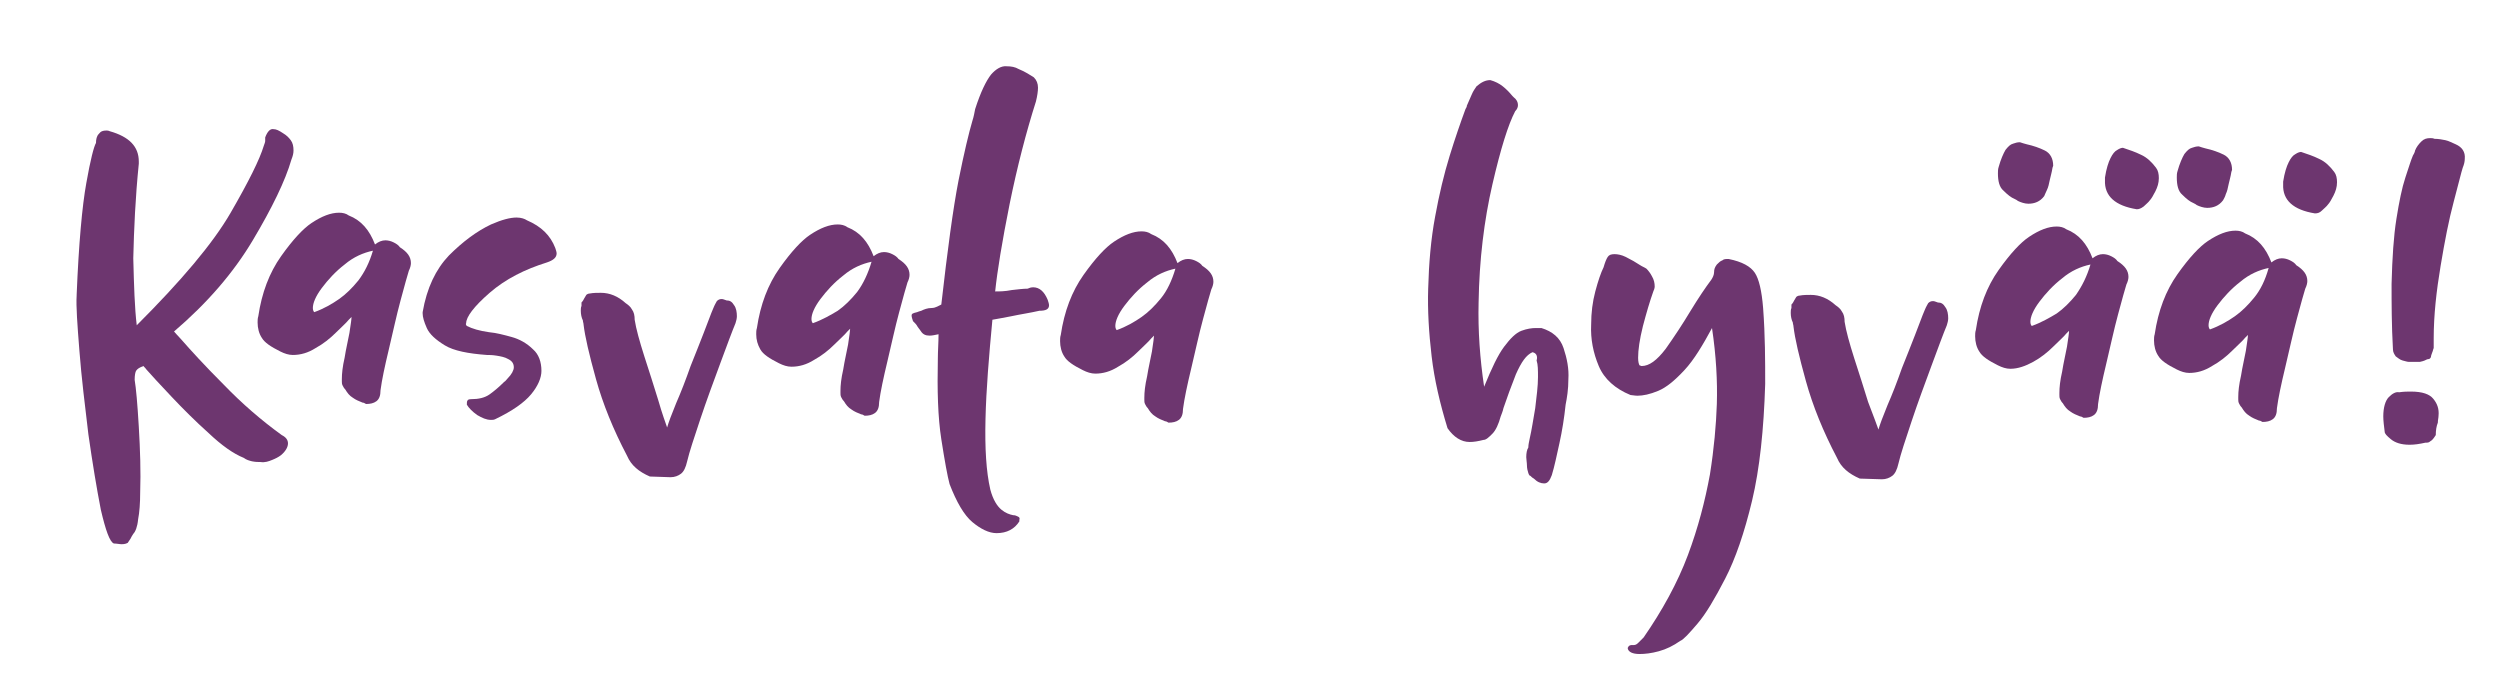 <?xml version="1.0" encoding="utf-8"?>
<!-- Generator: Adobe Illustrator 25.3.1, SVG Export Plug-In . SVG Version: 6.00 Build 0)  -->
<svg version="1.1" id="Layer_1" xmlns="http://www.w3.org/2000/svg" xmlns:xlink="http://www.w3.org/1999/xlink" x="0px" y="0px"
	 viewBox="0 0 362 100.6" style="enable-background:new 0 0 362 100.6;" xml:space="preserve">
<style type="text/css">
	.st0{fill:#6D366F;}
</style>
<g>
	<path class="st0" d="M19.8,47.1c6.4-6.4,11-11.8,13.6-16.3c2.6-4.5,4.2-7.7,4.8-9.7c0.1-0.3,0.2-0.5,0.2-0.7v-0.5
		c0.3-0.8,0.7-1.3,1.2-1.2c0.4,0,0.8,0.2,1.4,0.6c0.5,0.3,0.8,0.6,1.1,1s0.4,0.9,0.4,1.5c0,0.4-0.1,0.8-0.3,1.3
		c-0.9,3.1-2.8,7-5.6,11.7S30,43.9,25.2,48c0.2,0.2,0.5,0.6,1,1.1c1.4,1.6,3.4,3.8,6.2,6.6c2.7,2.8,5.5,5.2,8.4,7.3
		c0.6,0.3,0.9,0.7,0.9,1.2c0,0.5-0.3,1.1-1,1.7c-0.4,0.3-0.8,0.5-1.3,0.7s-1,0.4-1.7,0.3c-0.3,0-0.7,0-1.2-0.1
		c-0.4-0.1-0.8-0.2-1.2-0.5c-1.5-0.6-3.2-1.8-5.1-3.6c-1.9-1.7-3.7-3.5-5.4-5.3c-1.7-1.8-2.9-3.1-3.6-3.9c-0.2-0.3-0.4-0.4-0.4-0.5
		c-0.6,0.2-0.9,0.4-1.1,0.7c-0.1,0.2-0.2,0.6-0.2,1.3c0.2,1.2,0.4,3.4,0.6,6.8s0.3,6.5,0.2,9.5c0,1.5-0.1,2.9-0.3,3.9
		c-0.1,1.1-0.4,1.8-0.7,2.1c-0.2,0.3-0.3,0.5-0.4,0.7s-0.3,0.4-0.4,0.6c-0.2,0.1-0.4,0.2-0.9,0.2c-0.3,0-0.7-0.1-1.1-0.1
		c-0.6-0.2-1.2-1.9-1.9-4.9c-0.6-3.1-1.2-6.7-1.8-10.9c-0.5-4.2-1-8.2-1.3-12.1c-0.3-3.8-0.5-6.5-0.4-8v-0.1
		c0.3-7.4,0.8-12.9,1.4-16.2c0.6-3.4,1.1-5.3,1.4-5.8c0-0.5,0.1-1,0.4-1.3c0.3-0.4,0.6-0.5,1.1-0.5c0.2,0,0.3,0,0.5,0.1
		c2.8,0.8,4.2,2.2,4.2,4.4v0.3c-0.5,4.9-0.7,9.5-0.8,13.7C19.4,41.4,19.5,44.6,19.8,47.1z"/>
	<path class="st0" d="M50.9,45.9c-0.1,0.1-0.2,0.2-0.4,0.4c-0.4,0.5-1.1,1.1-1.9,1.9c-0.8,0.8-1.8,1.6-2.9,2.2c-1.1,0.7-2.2,1-3.3,1
		c-0.6,0-1.2-0.2-1.8-0.5c-1.4-0.7-2.3-1.3-2.7-2c-0.4-0.6-0.6-1.4-0.6-2.2c0-0.3,0-0.6,0.1-0.9c0.5-3.4,1.6-6.3,3.3-8.7
		s3.2-4,4.4-4.8c1.5-1,2.8-1.5,4-1.5c0.5,0,1,0.1,1.4,0.4c1.8,0.7,3,2.1,3.8,4.2c0.5-0.4,1-0.6,1.5-0.6c0.4,0,0.8,0.1,1.2,0.3
		s0.7,0.4,0.9,0.7c1.1,0.7,1.6,1.4,1.6,2.3c0,0.3-0.1,0.7-0.3,1.1c-0.2,0.6-0.6,2.1-1.2,4.3c-0.6,2.2-1.1,4.6-1.7,7.1
		c-0.6,2.5-1,4.4-1.2,5.9c0,0.8-0.2,1.3-0.6,1.6c-0.4,0.3-0.9,0.4-1.5,0.4c-0.2-0.1-0.3-0.2-0.5-0.2c-0.5-0.2-1-0.4-1.4-0.7
		c-0.5-0.3-0.8-0.7-1.1-1.2c-0.2-0.2-0.3-0.4-0.4-0.6c-0.1-0.2-0.1-0.4-0.1-0.6v-0.3c0-0.8,0.1-1.8,0.4-3.1c0.2-1.3,0.5-2.5,0.7-3.6
		C50.8,46.9,50.9,46.2,50.9,45.9z M54,36.3c-1.4,0.3-2.8,0.9-4.1,2c-1.3,1-2.4,2.2-3.3,3.4c-0.9,1.2-1.3,2.2-1.3,2.9
		c0,0.3,0.1,0.5,0.2,0.6c1.4-0.5,2.6-1.2,3.6-1.9s1.9-1.6,2.8-2.7C52.8,39.4,53.5,38,54,36.3z"/>
	<path class="st0" d="M67.6,47.2c0.8,0.4,1.8,0.7,3.2,0.9c1.1,0.1,2.2,0.4,3.3,0.7c1.1,0.3,2.2,0.9,3.1,1.8c0.8,0.7,1.2,1.8,1.2,3.1
		c0,1-0.5,2.2-1.5,3.4s-2.7,2.4-5.2,3.6c-0.2,0.1-0.4,0.1-0.6,0.1c-0.7,0-1.3-0.3-2-0.7c-0.7-0.5-1.2-1-1.5-1.5c0-0.3,0-0.5,0.1-0.6
		c0-0.1,0.2-0.2,0.5-0.2c1.1,0,2-0.2,2.7-0.7s1.4-1.1,2.1-1.8c0.2-0.1,0.3-0.3,0.5-0.5c0.6-0.6,0.9-1.2,0.9-1.6
		c0-0.5-0.2-0.9-0.8-1.2c-0.5-0.3-1.1-0.4-1.7-0.5s-1.1-0.1-1.4-0.1c-2.7-0.2-4.8-0.6-6.1-1.4c-1.3-0.8-2.2-1.6-2.6-2.5
		c-0.4-0.9-0.6-1.6-0.6-2.1v-0.2c0.6-3.5,1.9-6.2,3.8-8.2c2-2,4-3.5,6.1-4.5c1.6-0.7,2.8-1,3.7-1c0.7,0,1.2,0.2,1.5,0.4
		c2.1,0.9,3.4,2.2,4.1,4c0.1,0.3,0.2,0.6,0.2,0.8c0,0.6-0.5,1-1.4,1.3c-3.2,1-6,2.4-8.3,4.4s-3.4,3.5-3.4,4.4
		C67.4,46.9,67.5,47.1,67.6,47.2z"/>
	<path class="st0" d="M96.6,61.9c0.2-0.7,0.6-1.8,1.3-3.5c0.7-1.6,1.4-3.4,2.1-5.4c0.7-1.7,1.3-3.3,1.9-4.8s1-2.7,1.4-3.6
		c0.2-0.5,0.4-0.8,0.5-1c0.2-0.2,0.4-0.3,0.7-0.3c0.2,0,0.4,0.1,0.7,0.2c0.5,0,0.8,0.2,1.1,0.7c0.3,0.4,0.4,1,0.4,1.6
		c0,0.3-0.1,0.7-0.2,1c-0.5,1.2-1.2,3.1-2.2,5.8s-2,5.4-2.9,8.1s-1.6,4.8-1.9,6.1c-0.2,0.9-0.5,1.5-0.9,1.8s-0.9,0.5-1.5,0.5l-3-0.1
		c-1.6-0.7-2.7-1.6-3.3-3c-2-3.8-3.5-7.5-4.5-11.1s-1.6-6.2-1.8-7.9c0-0.2-0.1-0.4-0.1-0.6c-0.2-0.4-0.3-0.9-0.3-1.4
		c0-0.2,0-0.5,0.1-0.7c0-0.2,0-0.4,0-0.5c0.2-0.2,0.3-0.4,0.4-0.6c0.1-0.2,0.2-0.3,0.3-0.5c0.1-0.1,0.3-0.2,0.5-0.2
		c0.5-0.1,1.1-0.1,1.6-0.1c1.3,0,2.5,0.5,3.6,1.5c0.3,0.2,0.7,0.5,0.9,0.9c0.3,0.4,0.4,0.9,0.4,1.5c0.2,1.3,0.7,3.1,1.4,5.3
		c0.7,2.2,1.4,4.3,2,6.3C95.9,60,96.4,61.3,96.6,61.9z"/>
	<path class="st0" d="M123.1,47.6c-0.1,0.1-0.2,0.2-0.4,0.4c-0.4,0.5-1.1,1.1-1.9,1.9c-0.8,0.8-1.8,1.6-2.9,2.2
		c-1.1,0.7-2.2,1-3.3,1c-0.6,0-1.2-0.2-1.8-0.5c-1.4-0.7-2.3-1.3-2.7-2s-0.6-1.4-0.6-2.2c0-0.3,0-0.6,0.1-0.9
		c0.5-3.4,1.6-6.3,3.3-8.7c1.7-2.4,3.2-4,4.4-4.8c1.5-1,2.8-1.5,4-1.5c0.5,0,1,0.1,1.4,0.4c1.8,0.7,3,2.1,3.8,4.2
		c0.5-0.4,1-0.6,1.5-0.6c0.4,0,0.8,0.1,1.2,0.3s0.7,0.4,0.9,0.7c1.1,0.7,1.6,1.4,1.6,2.3c0,0.3-0.1,0.7-0.3,1.1
		c-0.2,0.6-0.6,2.1-1.2,4.3c-0.6,2.2-1.1,4.6-1.7,7.1c-0.6,2.5-1,4.4-1.2,5.9c0,0.8-0.2,1.3-0.6,1.6s-0.9,0.4-1.5,0.4
		c-0.2-0.1-0.3-0.2-0.5-0.2c-0.5-0.2-1-0.4-1.4-0.7c-0.5-0.3-0.8-0.7-1.1-1.2c-0.2-0.2-0.3-0.4-0.4-0.6c-0.1-0.2-0.1-0.4-0.1-0.6
		v-0.3c0-0.8,0.1-1.8,0.4-3.1c0.2-1.3,0.5-2.5,0.7-3.6C123,48.6,123.1,47.8,123.1,47.6z M126.2,37.9c-1.4,0.3-2.8,0.9-4.1,2
		c-1.3,1-2.4,2.2-3.3,3.4s-1.3,2.2-1.3,2.9c0,0.3,0.1,0.5,0.2,0.6c1.4-0.5,2.6-1.2,3.6-1.8c1-0.7,1.9-1.6,2.8-2.7
		C125,41.1,125.7,39.6,126.2,37.9z"/>
	<path class="st0" d="M144.1,42.2c0.6,0,1.4,0,2.4-0.2c0.9-0.1,1.7-0.2,2.3-0.2c0.2-0.1,0.5-0.2,0.8-0.2c0.9,0,1.6,0.6,2.1,1.8
		c0.1,0.3,0.2,0.6,0.2,0.8c0,0.6-0.5,0.8-1.4,0.8c-1.3,0.3-2.7,0.5-4.1,0.8c-0.9,0.2-1.7,0.3-2.7,0.5c-0.5,5.3-0.9,10.1-1,14.4
		c-0.1,4.2,0.1,7.6,0.7,10.2c0.4,1.5,1,2.4,1.6,2.9s1.2,0.7,1.7,0.8c0.3,0,0.5,0.1,0.7,0.2s0.3,0.2,0.2,0.5v0.2
		c-0.7,1.1-1.8,1.7-3.3,1.7c-1.1,0-2.3-0.6-3.5-1.6s-2.3-2.9-3.3-5.5c-0.3-1.1-0.7-3.3-1.2-6.5c-0.5-3.2-0.6-7.1-0.5-11.7
		c0-1.1,0.1-2.3,0.1-3.5c-0.5,0.1-0.9,0.2-1.3,0.2c-0.6,0-1-0.2-1.3-0.7c-0.2-0.3-0.4-0.5-0.5-0.7s-0.3-0.4-0.6-0.7
		c-0.1-0.3-0.2-0.6-0.2-0.8s0.1-0.3,0.2-0.3c0.1-0.1,0.3-0.1,0.6-0.2c0.2-0.1,0.3-0.1,0.6-0.2c0.4-0.2,0.9-0.4,1.5-0.4
		c0.3,0,0.6-0.1,0.8-0.2c0.2-0.1,0.4-0.2,0.6-0.3c0.9-7.9,1.7-13.9,2.5-18c0.8-4,1.5-6.9,2-8.6c0.2-0.6,0.3-1.2,0.4-1.7
		c0.8-2.5,1.6-4.1,2.3-5c0.7-0.8,1.5-1.3,2.3-1.2c0.6,0,1.2,0.1,1.7,0.4c1,0.4,1.7,0.9,2.2,1.2c0.4,0.4,0.6,0.9,0.6,1.5
		c0,0.5-0.1,1.2-0.3,2c-1.4,4.4-2.7,9.4-3.8,14.8C145.1,35,144.4,39.3,144.1,42.2z"/>
	<path class="st0" d="M167.1,48.6c-0.1,0.1-0.2,0.2-0.4,0.4c-0.4,0.5-1.1,1.1-1.9,1.9c-0.8,0.8-1.8,1.6-2.9,2.2
		c-1.1,0.7-2.2,1-3.3,1c-0.6,0-1.2-0.2-1.8-0.5c-1.4-0.7-2.3-1.3-2.7-2c-0.4-0.6-0.6-1.4-0.6-2.2c0-0.3,0-0.6,0.1-0.9
		c0.5-3.4,1.6-6.3,3.3-8.7s3.2-4,4.4-4.8c1.5-1,2.8-1.5,4-1.5c0.5,0,1,0.1,1.4,0.4c1.8,0.7,3,2.1,3.8,4.2c0.5-0.4,1-0.6,1.5-0.6
		c0.4,0,0.8,0.1,1.2,0.3s0.7,0.4,0.9,0.7c1.1,0.7,1.6,1.4,1.6,2.3c0,0.3-0.1,0.7-0.3,1.1c-0.2,0.6-0.6,2.1-1.2,4.3
		c-0.6,2.2-1.1,4.6-1.7,7.1c-0.6,2.5-1,4.4-1.2,5.9c0,0.8-0.2,1.3-0.6,1.6c-0.4,0.3-0.9,0.4-1.5,0.4c-0.2-0.1-0.3-0.2-0.5-0.2
		c-0.5-0.2-1-0.4-1.4-0.7c-0.5-0.3-0.8-0.7-1.1-1.2c-0.2-0.2-0.3-0.4-0.4-0.6s-0.1-0.4-0.1-0.6v-0.3c0-0.8,0.1-1.8,0.4-3.1
		c0.2-1.3,0.5-2.5,0.7-3.6C167,49.6,167.1,48.8,167.1,48.6z M170.2,38.9c-1.4,0.3-2.8,0.9-4.1,2c-1.3,1-2.4,2.2-3.3,3.4
		c-0.9,1.2-1.3,2.2-1.3,2.9c0,0.3,0.1,0.5,0.2,0.6c1.4-0.5,2.6-1.2,3.6-1.9s1.9-1.6,2.8-2.7S169.7,40.6,170.2,38.9z"/>
</g>
<g>
	<path class="st0" d="M221.9,51c-0.9,0.4-1.6,1.4-2.4,3.2c-0.7,1.8-1.3,3.4-1.8,4.9c-0.1,0.5-0.3,0.9-0.4,1.2
		c-0.3,1.1-0.7,2-1.2,2.5s-0.9,0.9-1.3,0.9c-0.8,0.2-1.4,0.3-2,0.3c-1.2,0-2.3-0.7-3.2-2c-1.1-3.6-1.9-7-2.3-10.4
		c-0.4-3.4-0.6-6.7-0.5-9.8c0.1-3.7,0.4-7.2,1-10.4c0.6-3.3,1.3-6.2,2.1-8.8s1.6-4.9,2.3-6.8c0.1-0.2,0.2-0.3,0.2-0.5
		c0.2-0.5,0.5-1.1,0.7-1.6s0.5-0.9,0.7-1.2c0.7-0.6,1.3-0.9,2-0.9c0.7,0.2,1.3,0.5,1.8,0.9s0.9,0.8,1.4,1.4c0,0,0.1,0.1,0.2,0.2
		c0.4,0.3,0.6,0.7,0.6,1.1c0,0.3-0.1,0.6-0.4,0.9c-1,1.9-2.1,5.4-3.3,10.6s-1.9,10.9-2,17.1c-0.1,4.1,0.2,8.2,0.8,12.2
		c1.1-2.7,2-4.6,2.9-5.8s1.7-2,2.5-2.3s1.5-0.4,2.1-0.4h0.8c1.6,0.5,2.7,1.4,3.2,2.9s0.8,3,0.7,4.5c0,1.5-0.2,2.7-0.4,3.7
		c-0.2,1.9-0.5,3.8-0.9,5.6c-0.4,1.8-0.7,3.3-1.1,4.6c-0.3,0.8-0.6,1.2-1.1,1.2s-1-0.2-1.5-0.7c-0.2-0.1-0.3-0.2-0.5-0.4
		c-0.1,0-0.2-0.1-0.3-0.4s-0.2-0.7-0.2-1.1s-0.1-0.9-0.1-1.2c0-0.6,0.1-1.1,0.3-1.4c0-0.4,0.1-0.8,0.2-1.3c0.3-1.3,0.5-2.7,0.8-4.4
		c0.2-1.7,0.4-3.2,0.4-4.5c0-1,0-1.8-0.2-2.4C222.7,51.5,222.4,51.1,221.9,51z"/>
	<path class="st0" d="M243.9,53.6c-1.4,1.5-2.6,2.5-3.8,3s-2.2,0.7-3,0.7c-0.4,0-0.8-0.1-1-0.1c-2.2-0.9-3.8-2.3-4.6-4.2
		s-1.2-3.9-1.1-6c0-1.7,0.2-3.3,0.6-4.8c0.4-1.5,0.8-2.7,1.2-3.5c0.2-0.7,0.4-1.2,0.6-1.5c0.2-0.3,0.5-0.4,1-0.4
		c0.4,0,1,0.1,1.6,0.4c0.8,0.4,1.5,0.8,2.1,1.2c0.3,0.2,0.6,0.3,0.9,0.5c0.3,0.3,0.6,0.7,0.8,1.1c0.3,0.5,0.4,1,0.4,1.5
		c0,0.2-0.1,0.5-0.2,0.7c-0.5,1.4-1,3.1-1.5,5c-0.5,2-0.7,3.5-0.7,4.6c0,0.6,0.1,0.9,0.2,1.1c0.1,0,0.2,0.1,0.3,0.1
		c1.1,0,2.2-0.8,3.5-2.5c1.2-1.7,2.4-3.5,3.6-5.5c1.1-1.8,2.1-3.3,3-4.5c0.2-0.3,0.4-0.7,0.4-1.1c0-0.4,0.1-0.7,0.4-1.1
		c0.3-0.3,0.5-0.5,0.8-0.6c0.2-0.2,0.5-0.2,0.9-0.2c2,0.4,3.2,1.1,3.8,2s1,2.6,1.2,5.1c0.3,4,0.3,7.6,0.3,11
		c-0.2,6.6-0.8,12.3-1.9,16.9c-1.1,4.6-2.4,8.4-3.9,11.3s-2.8,5.1-4,6.5s-2,2.3-2.5,2.5c-1,0.7-2,1.2-3.1,1.5s-2,0.4-2.8,0.4
		c-1,0-1.6-0.3-1.7-0.8v-0.1c0.1-0.2,0.2-0.3,0.2-0.3c0.1,0,0.2-0.1,0.3-0.1s0.3,0,0.4,0c0.2,0,0.4-0.1,0.6-0.3
		c0.2-0.2,0.5-0.5,0.8-0.8c2.7-3.9,4.9-7.9,6.4-11.9s2.5-7.9,3.2-11.7c0.6-3.8,0.9-7.2,1-10.2c0.1-3.3-0.1-7-0.7-11
		C246.6,49.9,245.3,52.1,243.9,53.6z"/>
	<path class="st0" d="M272,62.2c0.2-0.7,0.6-1.8,1.3-3.5c0.7-1.6,1.4-3.4,2.1-5.4c0.7-1.7,1.3-3.3,1.9-4.8s1-2.7,1.4-3.6
		c0.2-0.5,0.4-0.8,0.5-1c0.2-0.2,0.4-0.3,0.7-0.3c0.2,0,0.4,0.1,0.7,0.2c0.5,0,0.8,0.2,1.1,0.7c0.3,0.4,0.4,1,0.4,1.6
		c0,0.3-0.1,0.7-0.2,1c-0.5,1.2-1.2,3.1-2.2,5.8s-2,5.4-2.9,8.1c-0.9,2.7-1.6,4.8-1.9,6.1c-0.2,0.9-0.5,1.5-0.9,1.8
		s-0.9,0.5-1.5,0.5l-3.2-0.1c-1.6-0.7-2.7-1.6-3.3-3c-2-3.8-3.5-7.5-4.5-11.1s-1.6-6.2-1.8-7.9c0-0.2-0.1-0.4-0.1-0.6
		c-0.2-0.4-0.3-0.9-0.3-1.4c0-0.2,0-0.5,0.1-0.7c0-0.2,0-0.4,0-0.5c0.2-0.2,0.3-0.4,0.4-0.6c0.1-0.2,0.2-0.3,0.3-0.5
		c0.1-0.1,0.3-0.2,0.5-0.2c0.5-0.1,1.1-0.1,1.6-0.1c1.3,0,2.5,0.5,3.6,1.5c0.3,0.2,0.7,0.5,0.9,0.9c0.3,0.4,0.4,0.9,0.4,1.5
		c0.2,1.3,0.7,3.1,1.4,5.3c0.7,2.2,1.4,4.3,2,6.3C271.3,60.3,271.8,61.6,272,62.2z"/>
	<path class="st0" d="M299.6,47.9c-0.1,0.1-0.2,0.2-0.4,0.4c-0.4,0.5-1.1,1.1-1.9,1.9c-0.8,0.8-1.8,1.6-2.9,2.2s-2.2,1-3.3,1
		c-0.6,0-1.2-0.2-1.8-0.5c-1.4-0.7-2.3-1.3-2.7-2c-0.4-0.6-0.6-1.4-0.6-2.2c0-0.3,0-0.6,0.1-0.9c0.5-3.4,1.6-6.3,3.3-8.7
		c1.7-2.4,3.2-4,4.4-4.8c1.5-1,2.8-1.5,4-1.5c0.5,0,1,0.1,1.4,0.4c1.8,0.7,3,2.1,3.8,4.2c0.5-0.4,1-0.6,1.5-0.6
		c0.4,0,0.8,0.1,1.2,0.3c0.4,0.2,0.7,0.4,0.9,0.7c1.1,0.7,1.6,1.4,1.6,2.3c0,0.3-0.1,0.7-0.3,1.1c-0.2,0.6-0.6,2.1-1.2,4.3
		s-1.1,4.6-1.7,7.1s-1,4.4-1.2,5.9c0,0.8-0.2,1.3-0.6,1.6s-0.9,0.4-1.5,0.4c-0.2-0.1-0.3-0.2-0.5-0.2c-0.5-0.2-1-0.4-1.4-0.7
		c-0.5-0.3-0.8-0.7-1.1-1.2c-0.2-0.2-0.3-0.4-0.4-0.6c-0.1-0.2-0.1-0.4-0.1-0.6v-0.3c0-0.8,0.1-1.8,0.4-3.1c0.2-1.3,0.5-2.5,0.7-3.6
		C299.5,48.9,299.6,48.2,299.6,47.9z M297.2,24.3c-0.1,0.7-0.3,1.3-0.4,1.8s-0.2,1-0.4,1.4s-0.3,0.7-0.4,0.9
		c-0.6,0.8-1.4,1.1-2.3,1.1c-0.5,0-1.1-0.2-1.5-0.4c-0.1-0.1-0.3-0.2-0.5-0.3c-0.5-0.2-1-0.6-1.6-1.2c-0.6-0.5-0.8-1.4-0.8-2.5
		c0-0.3,0-0.6,0.1-0.9c0.3-1.1,0.7-2,1-2.5c0.4-0.5,0.7-0.8,1.1-0.9c0.3-0.1,0.6-0.2,0.9-0.2h0.1c0.3,0.1,0.6,0.2,1,0.3
		c0.9,0.2,1.8,0.5,2.6,0.9c0.8,0.4,1.2,1.2,1.2,2.2L297.2,24.3z M302.7,38.3c-1.4,0.3-2.8,0.9-4.1,2c-1.3,1-2.4,2.2-3.3,3.4
		s-1.3,2.2-1.3,2.9c0,0.3,0.1,0.5,0.2,0.6c1.4-0.5,2.6-1.2,3.6-1.8c1-0.7,1.9-1.6,2.8-2.7C301.5,41.4,302.2,40,302.7,38.3z
		 M309.4,30.3c-3.1-0.5-4.7-1.9-4.6-4.2v-0.4c0.2-1.3,0.5-2.2,0.8-2.8c0.3-0.6,0.6-1,1-1.2c0.3-0.2,0.6-0.3,0.8-0.3
		c0.9,0.3,1.8,0.6,2.6,1c0.9,0.4,1.6,1.1,2.2,1.9c0.3,0.4,0.4,0.9,0.4,1.5c0,0.7-0.2,1.3-0.5,1.9s-0.6,1.1-0.8,1.3
		c-0.2,0.3-0.6,0.6-0.9,0.9C310,30.2,309.7,30.3,309.4,30.3z"/>
	<path class="st0" d="M325.5,48.5c-0.1,0.1-0.2,0.2-0.4,0.4c-0.4,0.5-1.1,1.1-1.9,1.9c-0.8,0.8-1.8,1.6-2.9,2.2
		c-1.1,0.7-2.2,1-3.3,1c-0.6,0-1.2-0.2-1.8-0.5c-1.4-0.7-2.3-1.3-2.7-2c-0.4-0.6-0.6-1.4-0.6-2.2c0-0.3,0-0.6,0.1-0.9
		c0.5-3.4,1.6-6.3,3.3-8.7c1.7-2.4,3.2-4,4.4-4.8c1.5-1,2.8-1.5,4-1.5c0.5,0,1,0.1,1.4,0.4c1.8,0.7,3,2.1,3.8,4.2
		c0.5-0.4,1-0.6,1.5-0.6c0.4,0,0.8,0.1,1.2,0.3c0.4,0.2,0.7,0.4,0.9,0.7c1.1,0.7,1.6,1.4,1.6,2.3c0,0.3-0.1,0.7-0.3,1.1
		c-0.2,0.6-0.6,2.1-1.2,4.3s-1.1,4.6-1.7,7.1s-1,4.4-1.2,5.9c0,0.8-0.2,1.3-0.6,1.6s-0.9,0.4-1.5,0.4c-0.2-0.1-0.3-0.2-0.5-0.2
		c-0.5-0.2-1-0.4-1.4-0.7c-0.5-0.3-0.8-0.7-1.1-1.2c-0.2-0.2-0.3-0.4-0.4-0.6c-0.1-0.2-0.1-0.4-0.1-0.6v-0.3c0-0.8,0.1-1.8,0.4-3.1
		c0.2-1.3,0.5-2.5,0.7-3.6C325.4,49.5,325.5,48.8,325.5,48.5z M323.1,24.9c-0.1,0.7-0.3,1.3-0.4,1.8s-0.2,1-0.4,1.4
		c-0.1,0.4-0.3,0.7-0.4,0.9c-0.6,0.8-1.4,1.1-2.3,1.1c-0.5,0-1.1-0.2-1.5-0.4c-0.1-0.1-0.3-0.2-0.5-0.3c-0.5-0.2-1-0.6-1.6-1.2
		c-0.6-0.5-0.8-1.4-0.8-2.5c0-0.3,0-0.6,0.1-0.9c0.3-1.1,0.7-2,1-2.5c0.4-0.5,0.7-0.8,1.1-0.9c0.3-0.1,0.6-0.2,0.9-0.2h0.1
		c0.3,0.1,0.6,0.2,1,0.3c0.9,0.2,1.8,0.5,2.6,0.9c0.8,0.4,1.2,1.2,1.2,2.2L323.1,24.9z M328.5,38.8c-1.4,0.3-2.8,0.9-4.1,2
		c-1.3,1-2.4,2.2-3.3,3.4s-1.3,2.2-1.3,2.9c0,0.3,0.1,0.5,0.2,0.6c1.4-0.5,2.6-1.2,3.6-1.9s1.9-1.6,2.8-2.7
		C327.3,42,328,40.6,328.5,38.8z M335.2,30.9c-3.1-0.5-4.7-1.9-4.6-4.2v-0.4c0.2-1.3,0.5-2.2,0.8-2.8c0.3-0.6,0.6-1,1-1.2
		c0.3-0.2,0.6-0.3,0.8-0.3c0.9,0.3,1.8,0.6,2.6,1c0.9,0.4,1.6,1.1,2.2,1.9c0.3,0.4,0.4,0.9,0.4,1.5c0,0.7-0.2,1.3-0.5,1.9
		s-0.6,1.1-0.8,1.3c-0.2,0.3-0.6,0.6-0.9,0.9C335.9,30.8,335.6,30.9,335.2,30.9z"/>
	<path class="st0" d="M353.1,60.2c0,0.3-0.1,0.6-0.1,1c-0.2,0.5-0.3,1.1-0.3,1.8c-0.1,0.1-0.1,0.2-0.2,0.3c-0.2,0.3-0.4,0.5-0.6,0.6
		c-0.2,0.2-0.4,0.2-0.7,0.2c-0.9,0.2-1.6,0.3-2.3,0.3c-1.2,0-2.1-0.3-2.7-0.8c-0.6-0.5-0.9-0.8-0.9-1.1c-0.1-0.8-0.2-1.6-0.2-2.2
		c0-1.3,0.3-2.3,0.8-2.8s1-0.8,1.5-0.7c0.7-0.1,1.2-0.1,1.7-0.1c1.7,0,2.7,0.4,3.2,1C352.9,58.4,353.2,59.2,353.1,60.2z M346.5,50.6
		c-0.2-3.5-0.2-6.7-0.2-9.5c0.1-3.8,0.3-6.9,0.7-9.4c0.4-2.5,0.8-4.5,1.3-6s0.8-2.5,1.1-3.2c0.2-0.3,0.3-0.6,0.3-0.7
		c0.2-0.5,0.5-0.9,0.9-1.3s0.8-0.5,1.3-0.5c0.2,0,0.4,0,0.6,0.1c0.6,0,1.1,0.1,1.6,0.2s1,0.4,1.5,0.6c0.9,0.4,1.4,1.1,1.3,2.1
		c0,0.4-0.1,0.8-0.3,1.3c-0.2,0.6-0.6,2.3-1.3,4.9c-0.7,2.6-1.3,5.7-1.9,9.3c-0.6,3.6-1,7.1-1,10.5v1.4c-0.1,0.2-0.1,0.4-0.2,0.6
		c-0.1,0.3-0.2,0.5-0.2,0.7c-0.1,0.2-0.2,0.3-0.4,0.3s-0.4,0.2-0.8,0.3c-0.1,0-0.3,0.1-0.4,0.1h-1.6c-0.2,0-0.5-0.1-0.9-0.2
		c-0.4-0.1-0.7-0.4-1-0.6C346.7,51.3,346.5,51,346.5,50.6z"/>
</g>
</svg>
